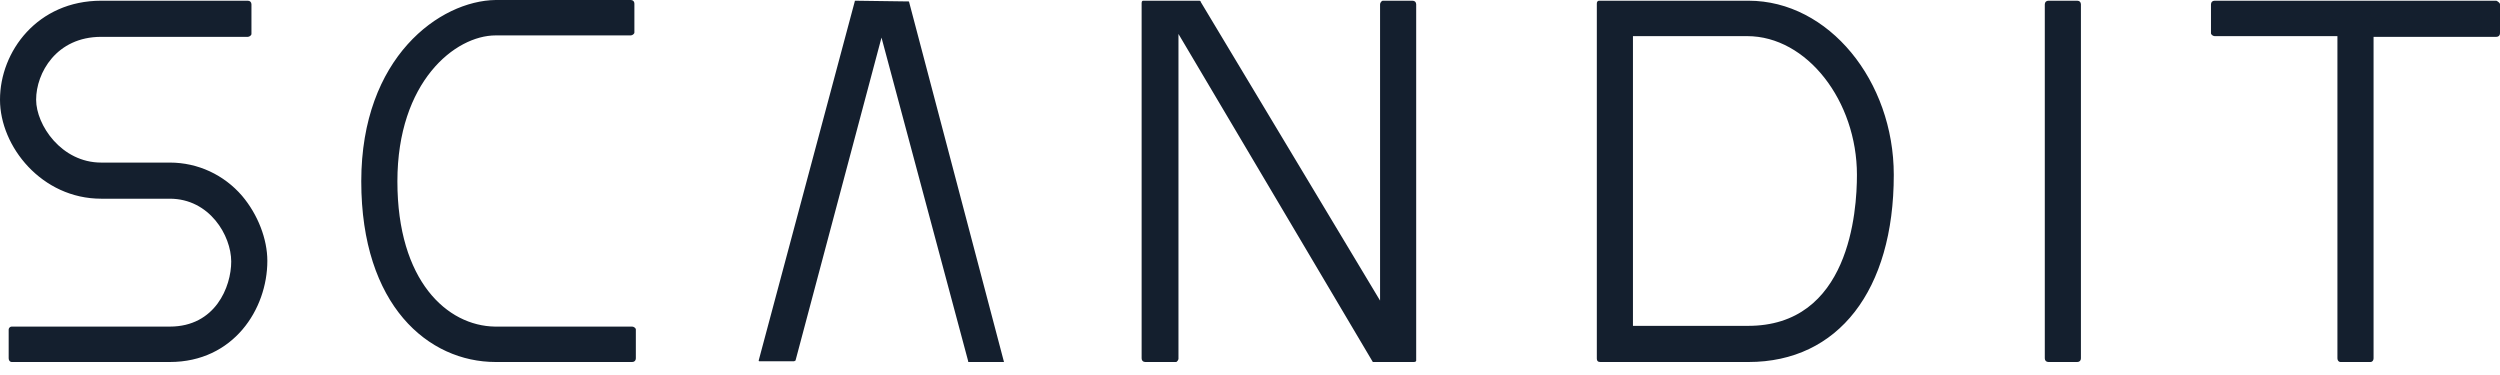 <svg xmlns="http://www.w3.org/2000/svg" width="160" height="24" viewBox="0 0 160 24" fill="none"><g clip-path="url(#clip0_17489_31157)"><path fill-rule="evenodd" clip-rule="evenodd" d="M159.769 0.046H141.734C141.595 0.046 141.503 0.139 141.503 0.277V2.127C141.503 2.22 141.642 2.312 141.734 2.312H149.595V22.936C149.595 23.075 149.688 23.168 149.78 23.168H151.723C151.815 23.168 151.908 23.075 151.908 22.936V2.358H159.769C159.908 2.358 160 2.266 160 2.127V0.277C160 0.185 159.861 0.092 159.769 0.046ZM133.179 0.277C133.179 0.139 133.087 0.046 132.948 0.046H131.098C130.96 0.046 130.867 0.139 130.867 0.277V22.936C130.867 23.075 130.96 23.168 131.098 23.168H132.948C133.087 23.168 133.179 23.075 133.179 22.936V0.277ZM111.815 20.855H104.509V2.312H111.815C115.653 2.312 118.844 6.474 118.844 11.191C118.844 13.503 118.382 20.902 111.815 20.855ZM111.815 0.046H102.335C102.335 0.046 102.197 0.046 102.197 0.231V22.936C102.197 23.121 102.289 23.168 102.428 23.168H111.908C117.642 23.168 121.202 18.59 121.202 11.191C121.202 5.179 117.04 0.046 111.908 0.046M90.451 0.046H88.509C88.416 0.046 88.324 0.185 88.324 0.277V19.237L76.856 0.139C76.856 0.092 76.809 0.046 76.763 0.046H73.156C73.156 0.046 73.064 0.046 73.064 0.185V22.936C73.064 23.075 73.156 23.168 73.295 23.168H75.144C75.283 23.214 75.376 23.121 75.422 22.983V22.936V2.173L87.861 23.168H90.497C90.636 23.168 90.636 23.075 90.636 23.075V0.277C90.636 0.139 90.543 0.046 90.405 0.046M58.127 0.092L54.751 0.046C54.705 0.046 54.705 0.046 54.705 0.092L48.555 23.075C48.555 23.075 48.555 23.121 48.601 23.121H50.821L50.913 23.075L56.416 2.405L61.965 23.121V23.168H64.231C64.278 23.168 64.231 23.075 64.231 23.075L58.173 0.092H58.127ZM40.462 20.902H31.676C28.624 20.855 25.433 17.988 25.433 11.607C25.433 5.225 29.133 2.266 31.723 2.266H40.37C40.462 2.266 40.601 2.173 40.601 2.081V0.231C40.601 0.092 40.509 0 40.37 0H31.723C28.162 0.046 23.121 3.653 23.121 11.607C23.121 19.561 27.422 23.168 31.723 23.168H40.462C40.601 23.168 40.694 23.075 40.694 22.936V21.087C40.694 20.994 40.555 20.902 40.462 20.902ZM10.867 10.405H6.474C3.931 10.405 2.312 8 2.312 6.381C2.312 4.671 3.607 2.358 6.474 2.358H15.861C15.954 2.358 16.093 2.266 16.093 2.173V0.277C16.093 0.139 16 0.046 15.861 0.046H6.474C2.405 0.046 0 3.283 0 6.381C0 9.387 2.682 12.717 6.474 12.717H10.867C13.41 12.717 14.798 15.075 14.798 16.74C14.798 18.358 13.78 20.902 10.867 20.902H0.74C0.647 20.902 0.555 20.994 0.555 21.087V22.936C0.555 23.075 0.647 23.168 0.74 23.168H10.867C14.936 23.168 17.11 19.792 17.11 16.694C17.11 15.306 16.509 13.734 15.491 12.532C14.335 11.191 12.671 10.405 10.867 10.405Z" fill="#141F2E"></path></g><defs><clipPath id="clip0_17489_31157"><rect width="160" height="23.168" fill="white"></rect></clipPath></defs></svg>